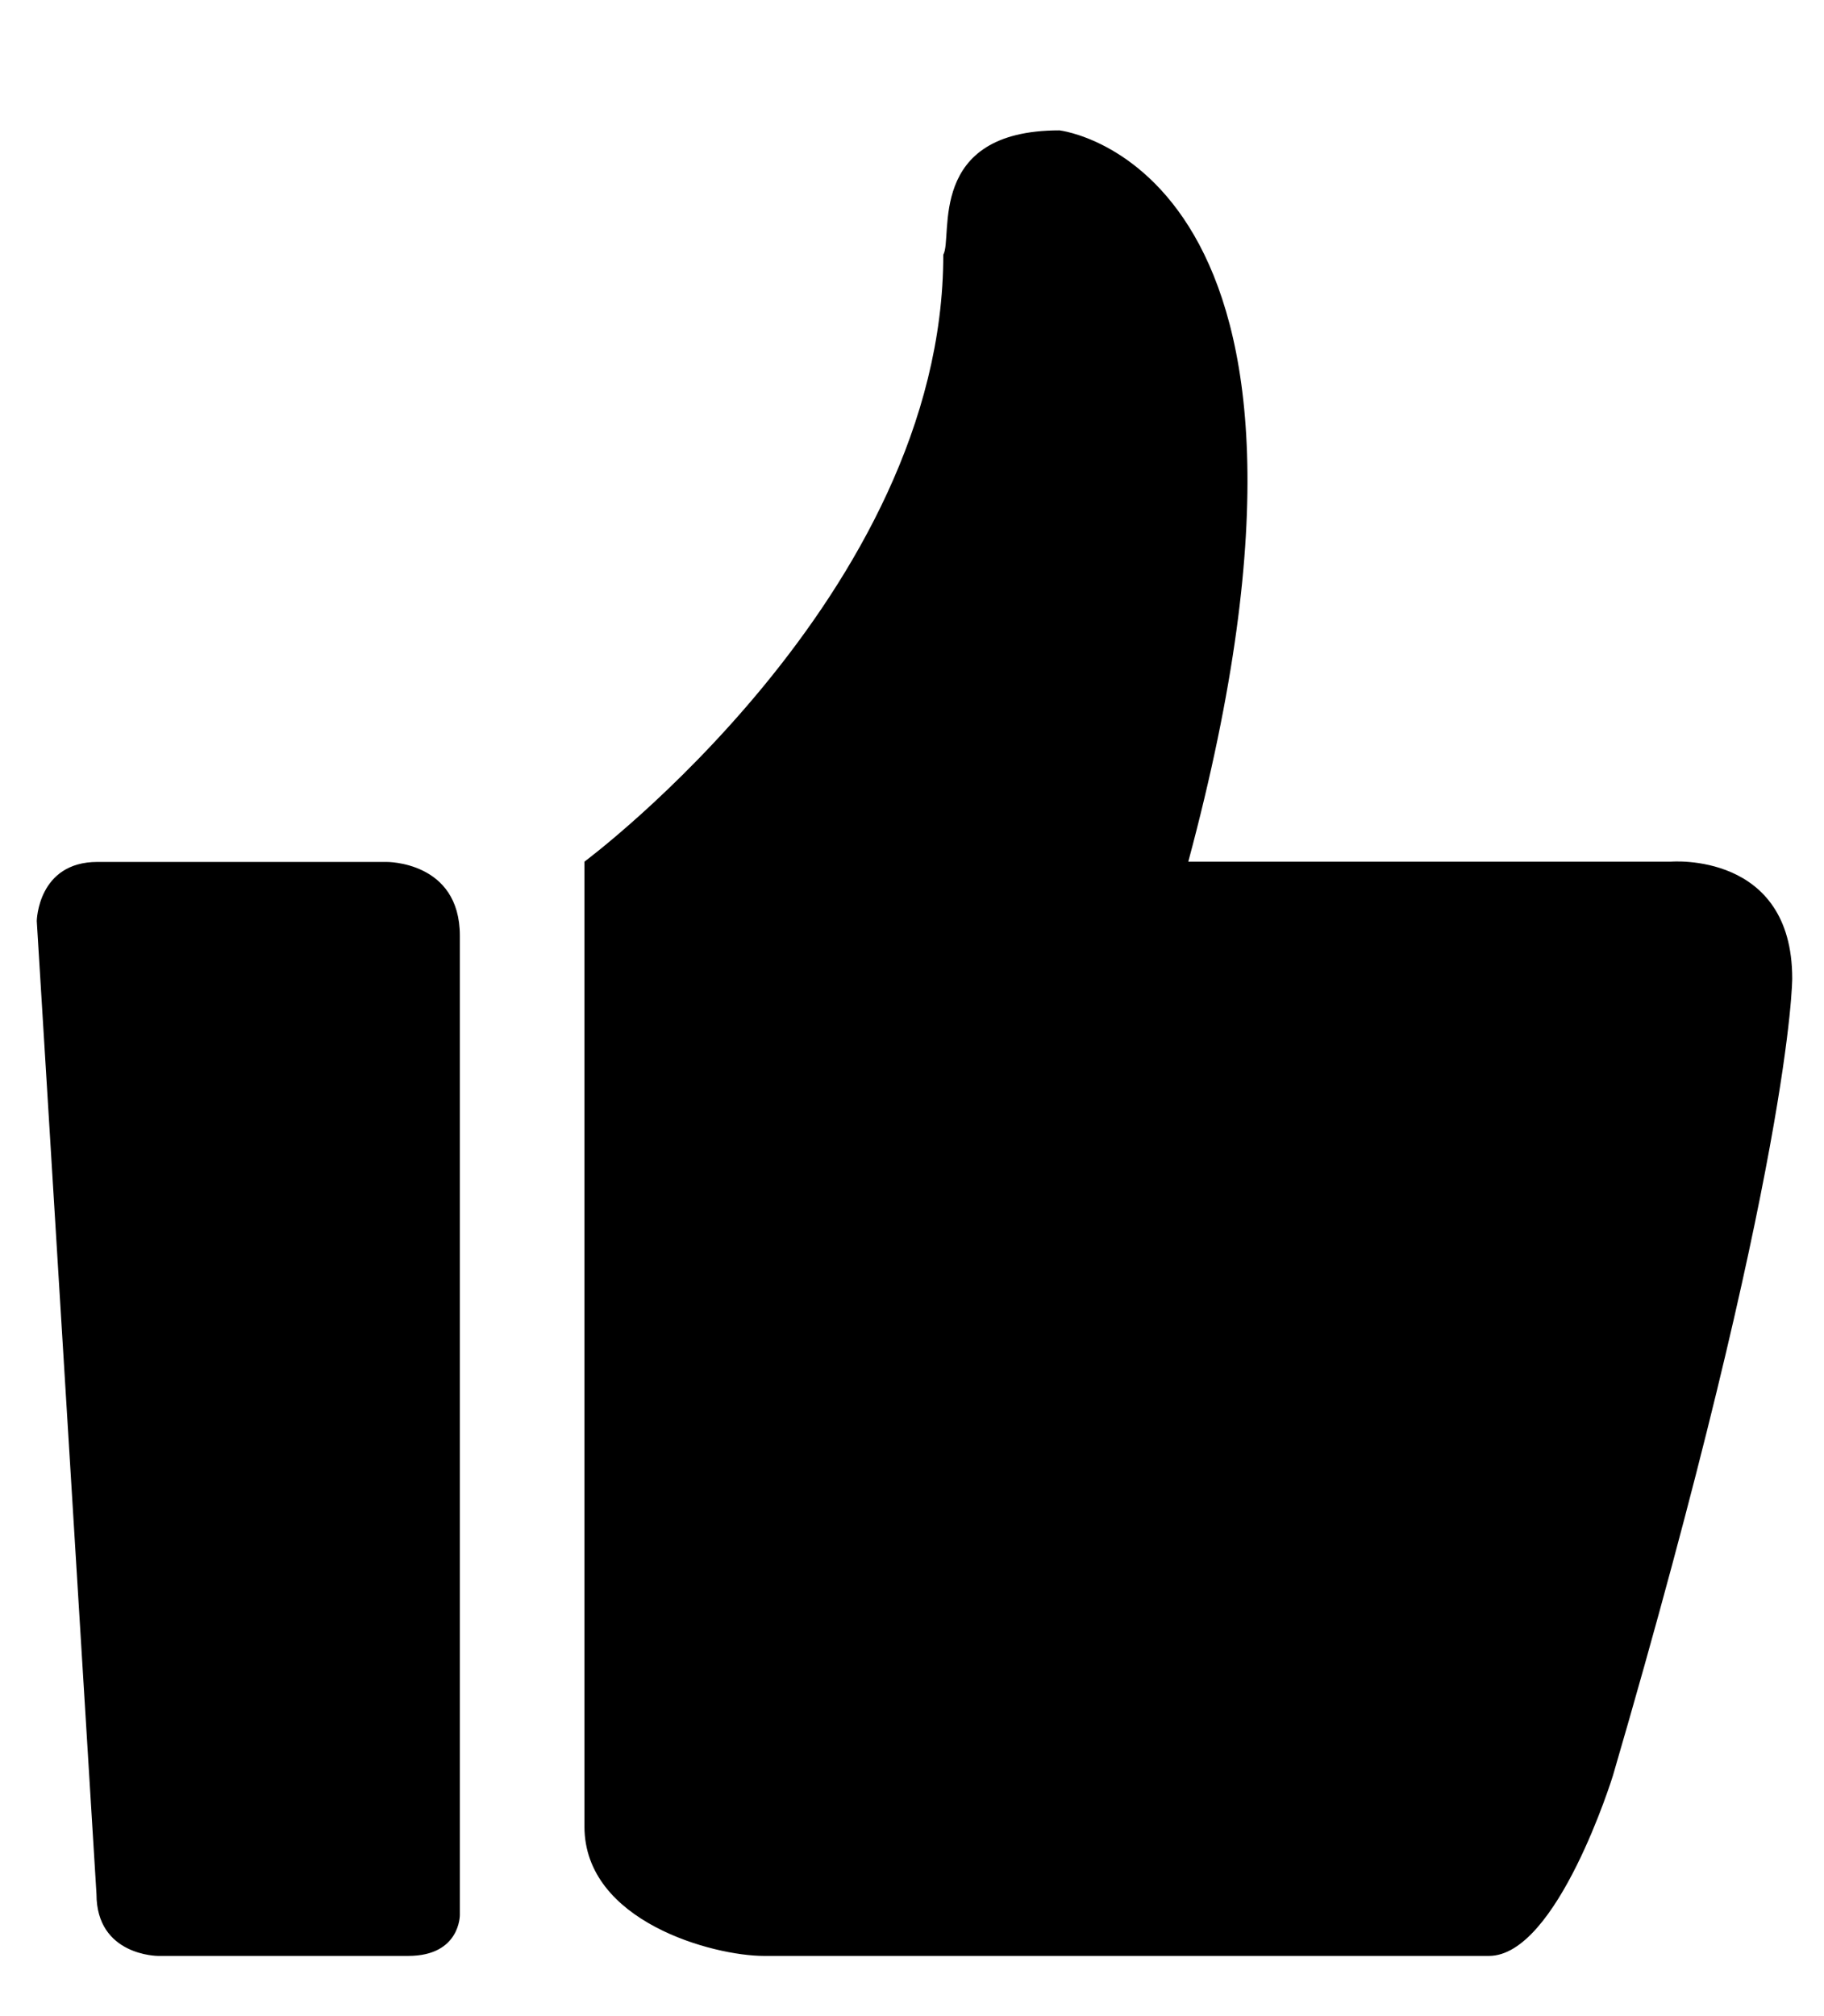 <?xml version="1.0" encoding="UTF-8"?>
<svg width="19px" height="21px" viewBox="0 0 19 21" version="1.1" xmlns="http://www.w3.org/2000/svg" xmlns:xlink="http://www.w3.org/1999/xlink">
    <title>投放优化</title>
    <g id="页面-3" stroke="none" stroke-width="1" fill="none" fill-rule="evenodd">
        <g id="首页" transform="translate(-1029, -4425)" fill="#000000" fill-rule="nonzero">
            <g id="投放优化" transform="translate(1029, 4425.9)">
                <path d="M17.406,8.075 L12.378,8.075 C14.326,0.828 11.036,0.458 11.036,0.458 C9.641,0.458 9.931,1.568 9.826,1.753 C9.826,5.298 6.088,8.075 6.088,8.075 L6.088,18.125 C6.088,19.116 7.431,19.473 7.957,19.473 L15.51,19.473 C16.221,19.473 16.801,17.596 16.801,17.596 C18.669,11.196 18.669,9.292 18.669,9.292 C18.669,7.969 17.406,8.075 17.406,8.075 L17.406,8.075 Z M4.025,8.078 L1.015,8.078 C0.393,8.078 0.383,8.693 0.383,8.693 L1.005,18.829 C1.005,19.473 1.646,19.473 1.646,19.473 L4.252,19.473 C4.795,19.473 4.79,19.047 4.79,19.047 L4.79,8.846 C4.79,8.068 4.025,8.078 4.025,8.078 L4.025,8.078 Z" id="形状"></path>
            </g>
        </g>
    </g>
</svg>